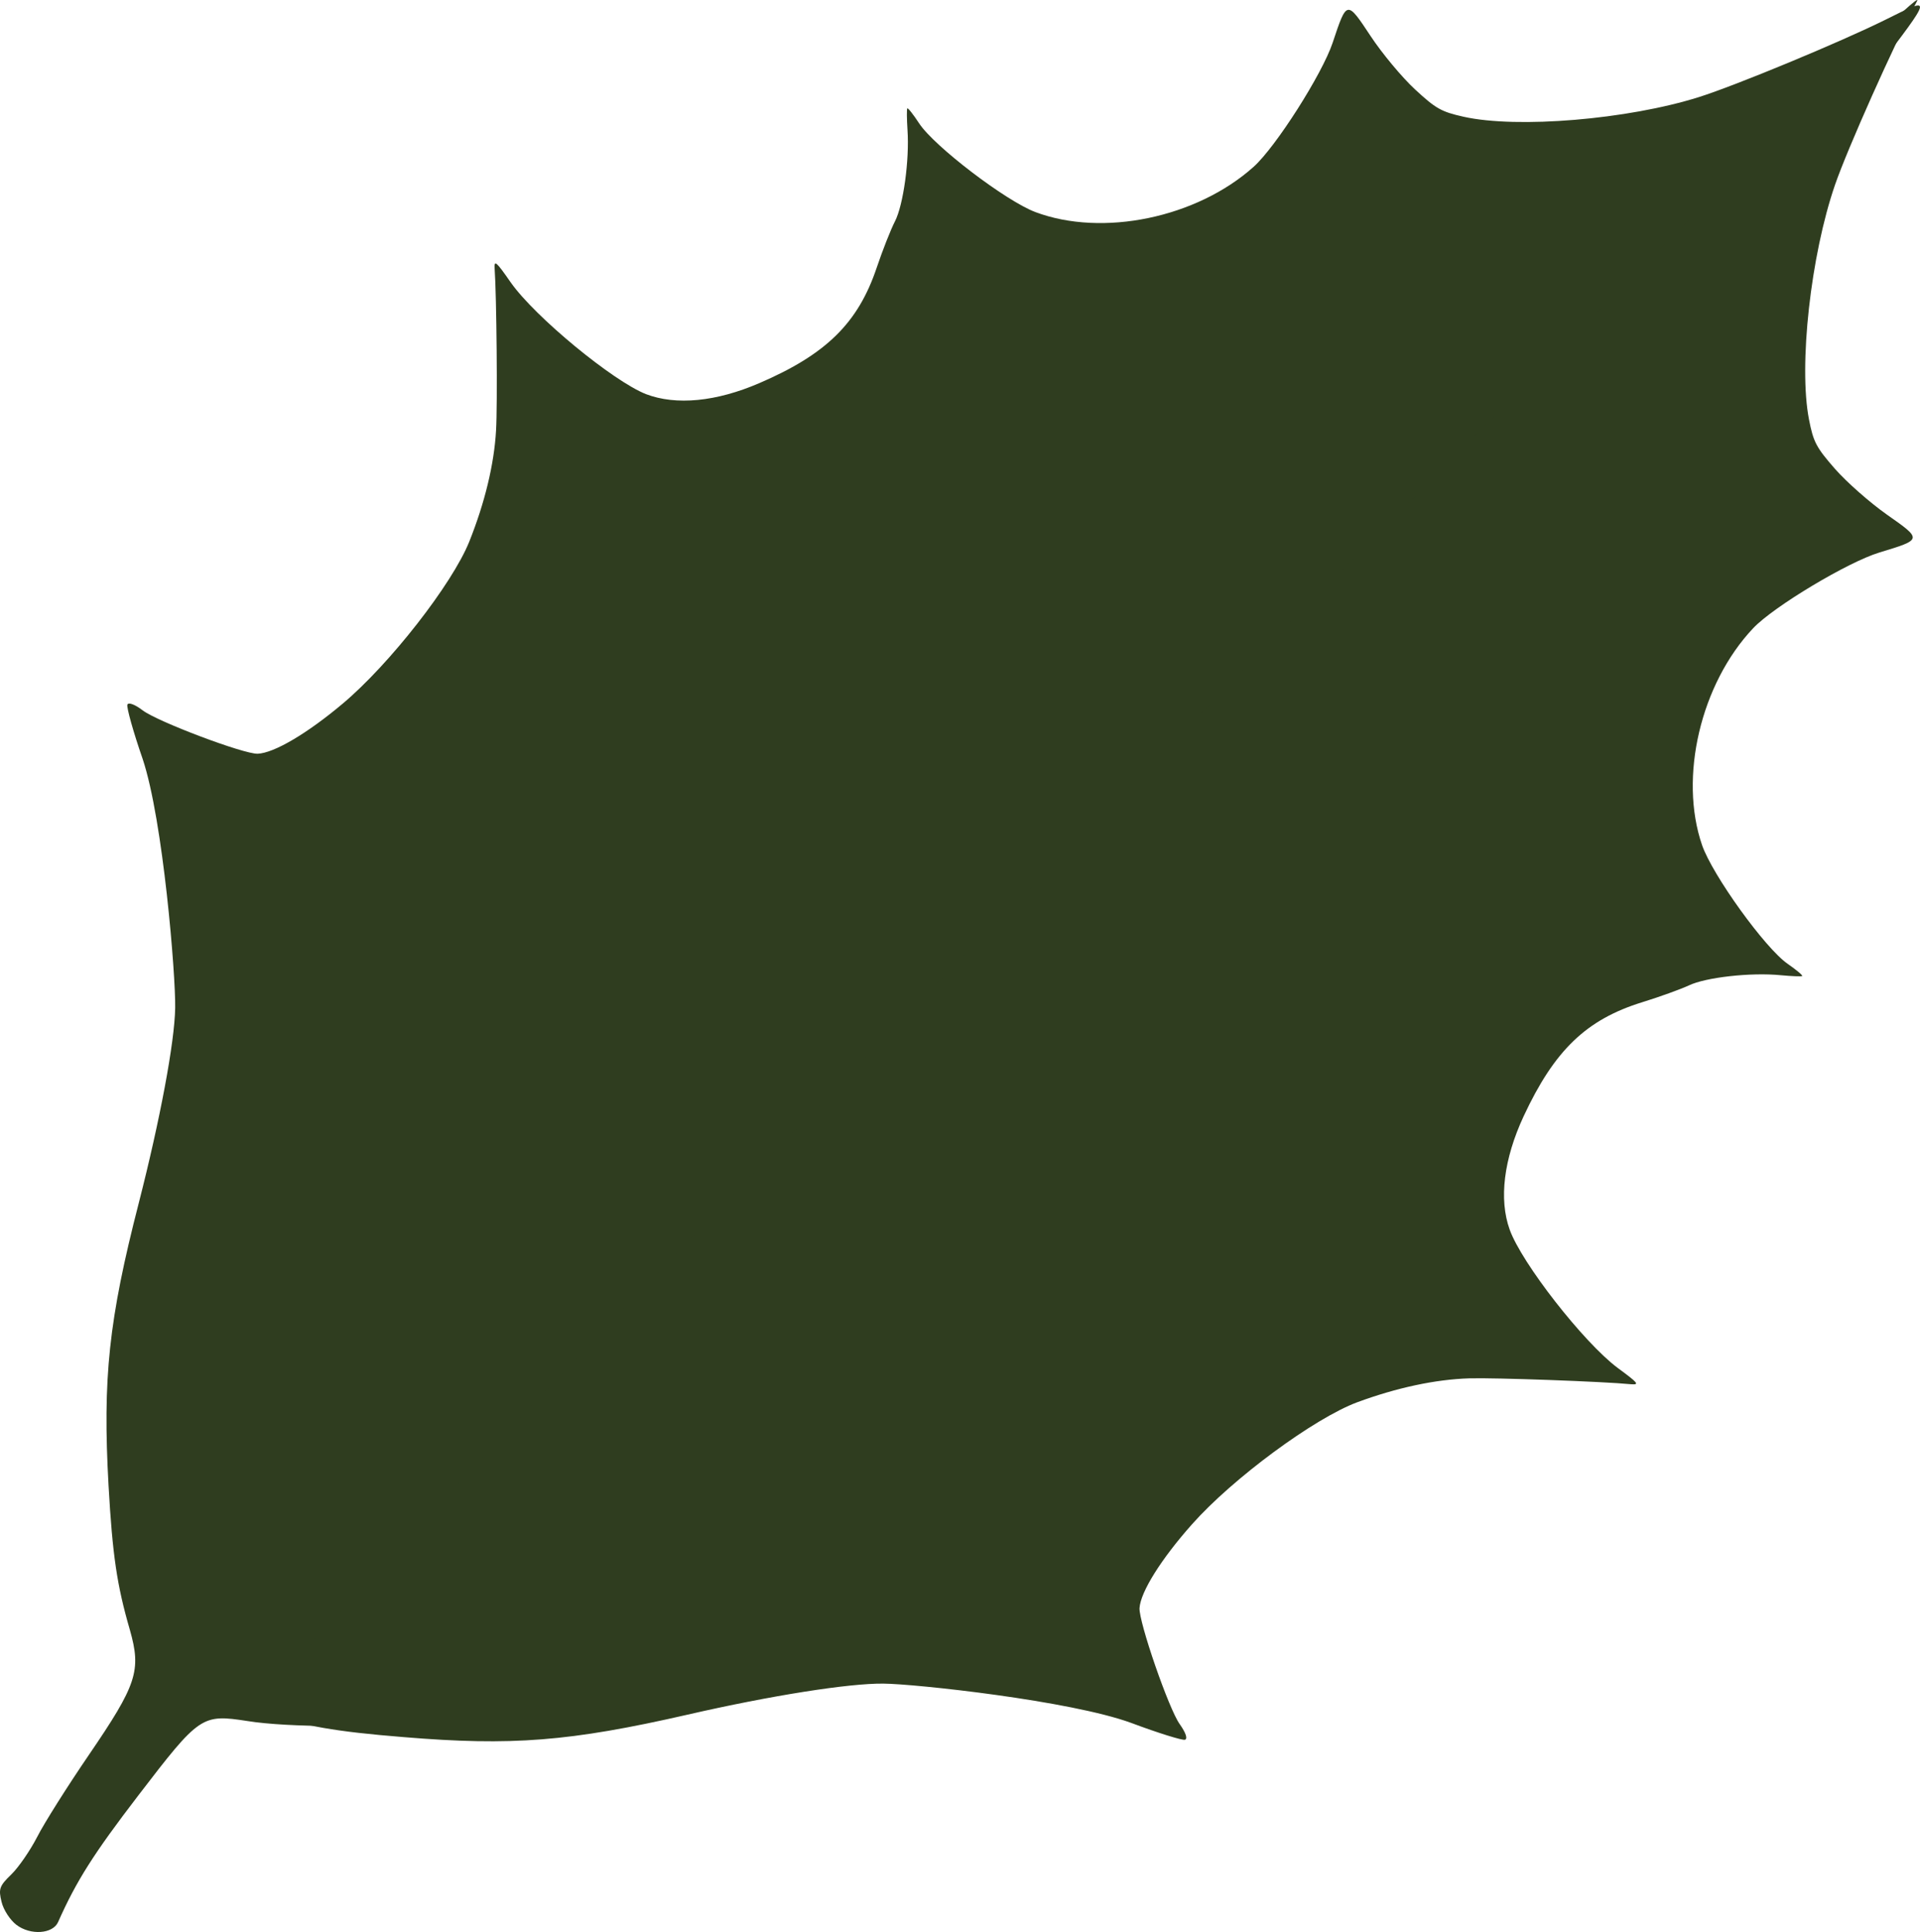 <svg xmlns="http://www.w3.org/2000/svg" viewBox="0 0 468.21 471.02"><g fill="#2f3d1f"><path d="M.385 463.687c-.789-3.155-.528-3.895 2.343-6.668 1.783-1.725 4.633-5.858 6.368-9.23 1.67-3.29 7.33-12.257 12.511-19.843 11.81-17.29 12.89-20.627 10.065-30.578-3.163-10.88-4.244-18.289-5.198-35.135-1.463-26.233.02-40.41 7.388-69.021 5.176-20.216 8.722-39.126 8.857-47.484.138-7.818-2.92-45.748-7.945-60.74-2.285-6.582-3.94-12.548-3.712-13.18.211-.644 1.756-.134 3.721 1.37 3.593 2.747 24.712 10.71 28.059 10.583 3.987-.173 12.033-4.897 20.73-12.212 11.463-9.63 26.695-29.139 30.868-39.51 3.785-9.462 6.063-18.866 6.526-27.108.38-6.29.127-32.807-.343-39.479-.129-2.113.354-1.744 3.924 3.404 5.957 8.453 24.926 24.037 32.953 27.222 7.376 2.822 17.187 1.865 27.727-2.696 16.286-7.017 24.035-14.654 28.565-28.125 1.418-4.207 3.414-9.274 4.436-11.26 2.067-4.019 3.577-14.965 3.07-22.362-.172-2.671-.195-5.012-.046-5.207s1.448 1.444 2.89 3.648c3.633 5.559 21.125 18.912 28.343 21.626 16.385 6.154 39.339 1.405 53.225-11.033 5.395-4.831 16.733-22.63 19.274-30.262 3.464-10.405 3.436-10.4 9.273-1.583 2.779 4.207 7.64 10.035 10.797 12.96 5.108 4.726 6.421 5.462 11.857 6.679 13.094 2.924 40.022.677 57.394-4.797 8.871-2.79 34.472-13.398 45.347-18.792 11.752-5.825 11.827-6.224-2.445 12.527-14.647 19.243-20.412 29.298-26.41 46.064-2.025 5.663-301.546 348.242-308.073 350.635-6.593 2.479-15.57 5.012-19.916 5.583-10.654 1.52-32.629 1.5-42.435-.092-11.193-1.713-11.662-1.4-26.594 18.068-10.973 14.304-15.154 20.91-19.61 30.932-1.278 2.917-6.75 3.298-10.184.671-1.48-1.132-3.13-3.603-3.6-5.575z"/><path d="M63.482 417.403c10.812 3.435 18.155 4.755 35.024 6.108 26.183 2.166 40.404 1.09 69.199-5.49 20.397-4.678 39.34-7.647 47.707-7.559 7.81.064 45.642 4.157 60.474 9.593 6.552 2.46 12.45 4.285 13.078 4.095.72-.256.17-1.75-1.265-3.789-2.663-3.648-10.017-24.987-9.815-28.324.264-3.962 5.273-11.95 12.803-20.425 9.938-11.2 29.791-25.83 40.296-29.748 9.596-3.538 19.05-5.574 27.326-5.824 6.253-.186 32.794.777 39.45 1.435 2.127.15 1.717-.297-3.313-4.01-8.275-6.196-23.384-25.544-26.294-33.679-2.67-7.414-1.441-17.219 3.39-27.625 7.522-16.137 15.308-23.612 28.939-27.825 4.254-1.312 9.37-3.173 11.342-4.082 4.09-1.976 15.102-3.222 22.458-2.497 2.659.247 5 .346 5.194.199.208-.15-1.4-1.488-3.556-2.99-5.465-3.776-18.338-21.641-20.852-28.923-5.708-16.547-.332-39.363 12.471-52.898 4.982-5.268 23.084-16.12 30.78-18.452 10.5-3.184 10.49-3.15 1.832-9.223-4.123-2.899-9.82-7.914-12.659-11.147-4.582-5.237-5.285-6.567-6.348-12.04-2.57-13.167.407-40.02 6.348-57.234 3.036-8.798 14.34-34.103 20.017-44.816 6.145-11.591-413.804 413.988-404.025 417.17z"/></g></svg>